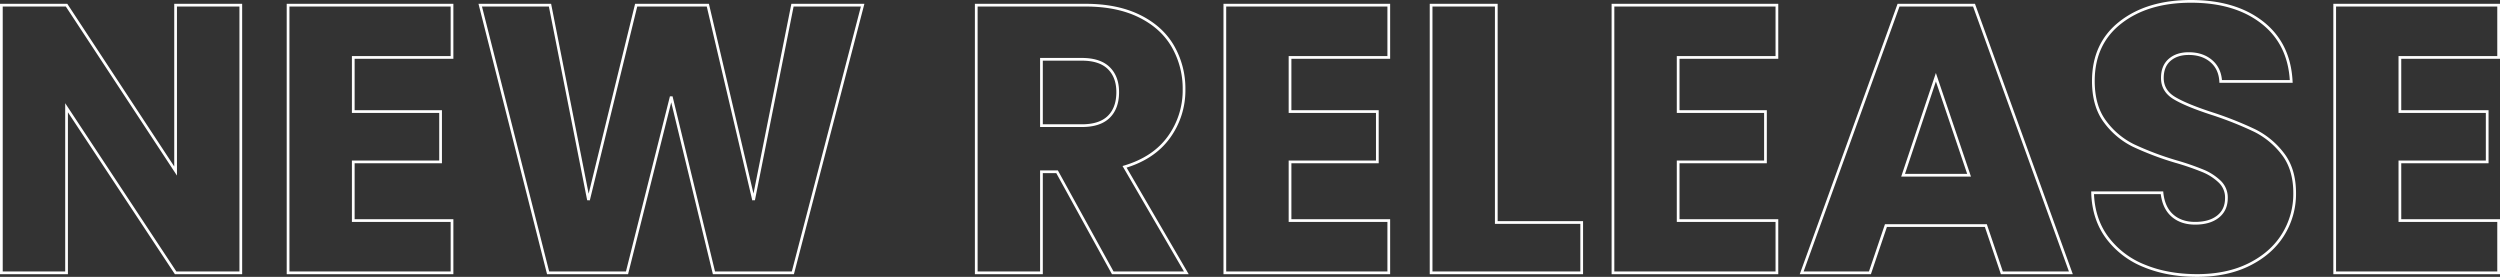 <svg xmlns="http://www.w3.org/2000/svg" width="1836" height="203.32" viewBox="0 0 1836 203.32"><rect x="0" y="0" width="1836" height="203.32" fill="#333333" stroke="none"/><path data-name="パス 63" d="M176.84 200.36h-47.88L48.88 79.12v121.24H1V3.8h47.88l80.08 121.8V3.8h47.88zm82.6-158.2v39.76h64.12v36.96h-64.12V162h72.52v38.36h-120.4V3.8h120.4v38.36zM633.52 3.8l-51.24 196.56h-57.96L492.96 71l-32.48 129.36h-57.96L352.68 3.8h51.24l28.28 143.08 35-143.08h52.64l33.6 143.08L582 3.8zM817.2 200.36l-40.88-74.2h-11.48v74.2h-47.88V3.8h80.36q23.24 0 39.62 8.12t24.5 22.26a62.116 62.116 0 018.12 31.5 58.506 58.506 0 01-11.06 35q-11.06 15.4-32.62 21.84l45.36 77.84zM764.84 92.28h29.68q13.16 0 19.74-6.44t6.58-18.2q0-11.2-6.58-17.64t-19.74-6.44h-29.68zM947.4 42.16v39.76h64.12v36.96H947.4V162h72.52v38.36h-120.4V3.8h120.4v38.36zm151.48 121.24h62.72v36.96H1051V3.8h47.88zm133.56-121.24v39.76h64.12v36.96h-64.12V162h72.52v38.36h-120.4V3.8h120.4v38.36zm225.96 123.48h-73.36l-11.76 34.72h-50.12L1394.28 3.8h55.44l71.12 196.56h-50.68zm-12.32-36.96l-24.36-71.96-24.08 71.96zm167.44 73.64q-21.56 0-38.64-7a62.983 62.983 0 01-27.3-20.72q-10.22-13.72-10.78-33.04h50.96q1.12 10.92 7.56 16.66t16.8 5.74q10.64 0 16.8-4.9t6.16-13.58a16.074 16.074 0 00-4.9-12.04 39.529 39.529 0 00-12.04-7.84 193.669 193.669 0 00-20.3-7 221.038 221.038 0 01-31.08-11.76 57.427 57.427 0 01-20.72-17.36q-8.68-11.48-8.68-29.96 0-27.44 19.88-42.98T1609.04 1q32.48 0 52.36 15.54t21.28 43.26h-51.8q-.56-9.52-7-14.98t-16.52-5.46q-8.68 0-14 4.62t-5.32 13.3q0 9.52 8.96 14.84t28 11.48a258.95 258.95 0 0130.94 12.32 58.9 58.9 0 0120.58 17.08q8.68 11.2 8.68 28.84a56.593 56.593 0 01-8.54 30.52q-8.54 13.72-24.78 21.84t-38.36 8.12zm148.96-160.16v39.76h64.12v36.96h-64.12V162H1835v38.36h-120.4V3.8H1835v38.36z" fill="none" stroke="#fff" stroke-width="2"/></svg>